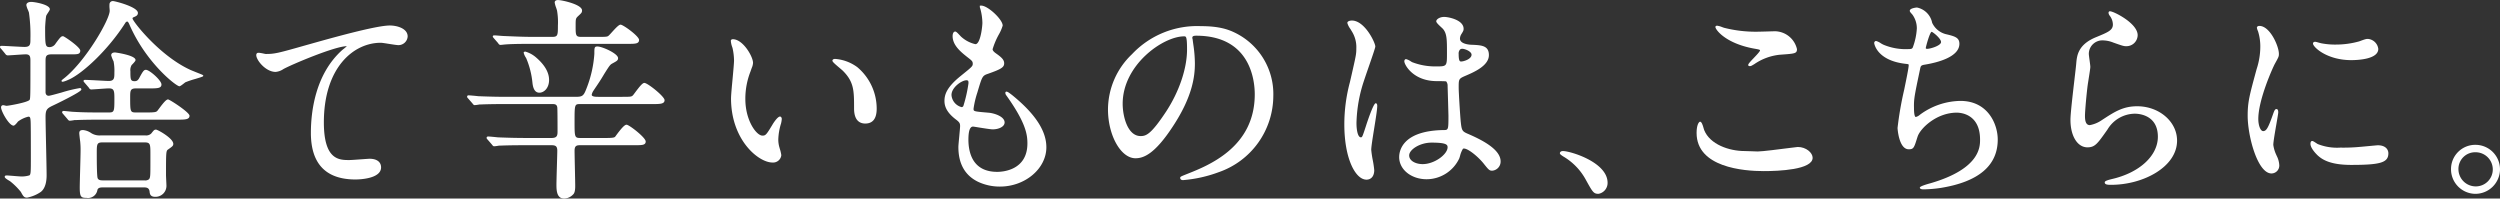 <svg xmlns="http://www.w3.org/2000/svg" width="588.991" height="46.772" viewBox="0 0 588.991 46.772">
  <rect x="0" y="0" width="588.991" height="46.772" fill="#333333" stroke="none"/>
  <g id="Group_88" data-name="Group 88" transform="translate(318.242 -508.977)">
    <path id="Path_2290" data-name="Path 2290" d="M-282.028,525.9c-.656-.263-1.4-.559-1.646-.68-7.219-3.335-13.509-11.422-13.529-12.062,0-.141.054-.205.252-.3.562-.236,1.01-.417,1.01-1.013,0-1.427-5.415-2.79-5.869-2.79a.773.773,0,0,0-.821.683,6.331,6.331,0,0,0,.02,1.141c.01.2.024.38.024.461,0,2.114-5.677,11.843-10.638,15.821-.639.5-.754.592-.7.764.05.141.212.141.3.141a5.962,5.962,0,0,0,1.269-.454l.165-.064c3.211-1.44,9.187-6.929,13.246-13.287l0-.007c.155-.256.313-.374.515-.374.1,0,.306.259.448.606,3.907,9.093,11.072,14.639,11.816,14.639.168,0,.475-.2,1.245-.814l.151-.118a20.216,20.216,0,0,1,2.349-.791c1.821-.552,1.875-.586,1.875-.767C-280.544,526.491-280.544,526.491-282.028,525.9Z" transform="translate(10.188 0.177)" fill="#fff"/>
    <path id="Path_2291" data-name="Path 2291" d="M-299.08,529.774c0-.333-.222-.367-.32-.367a31.934,31.934,0,0,0-4.311,1.043c-1.366.377-2.783.774-3.056.774-.734,0-.744-.787-.744-.794v-7.168c0-1.235,0-1.8,1.451-1.8h4.691c1.356,0,2.036,0,2.036-.872,0-.841-3.779-3.4-4.052-3.4-.451,0-.643.215-1.757,1.73a1.7,1.7,0,0,1-1.323.841c-1.117,0-1.144-.33-1.144-4.678,0-.118.1-1.911.246-2.692a4.981,4.981,0,0,1,.4-.676c.33-.512.464-.73.464-.872,0-1.131-3.645-1.733-4.355-1.733-.751,0-1.181.283-1.181.774a4.816,4.816,0,0,0,.377,1.121c.108.266.215.542.236.629a37.339,37.339,0,0,1,.347,6.125c0,1.339,0,1.955-1.4,1.955-.434,0-1.656-.071-2.834-.131-1.127-.064-2.194-.121-2.564-.121-.091,0-.37,0-.37.266,0,.168.125.3.293.461l.952,1.154a.7.7,0,0,0,.589.367c.155,0,.791-.04,1.6-.094,1.01-.067,2.268-.155,2.638-.155,1.02,0,1.094.592,1.094,1.5,0,7.707,0,8.891-.175,9.2-.384.633-5.072,1.43-5.459,1.43a3.179,3.179,0,0,1-.407-.084,2.027,2.027,0,0,0-.35-.067.483.483,0,0,0-.522.522c0,.9,1.878,4.3,2.945,4.3.316,0,.925-.814,1.03-.959a6.7,6.7,0,0,1,2.453-1.158c.424,0,.485.242.539,1.2.034.633.05,3.365.05,8.117,0,3.692,0,4.257-.343,4.513a6.386,6.386,0,0,1-1.814.266c-.3,0-1.269-.078-2.12-.148-.7-.057-1.3-.1-1.461-.1-.4,0-.421.266-.421.316,0,.246.323.481,1.05.922.125.074.229.138.276.175a15.905,15.905,0,0,1,2.48,2.47c.555,1.01.74,1.346,1.457,1.346a8.526,8.526,0,0,0,3.234-1.343c1.141-.882,1.376-2.618,1.376-3.921,0-1.114-.064-4.186-.131-7.162-.061-2.884-.121-5.61-.121-6.569,0-1.625.3-1.986,1.471-2.574C-305.329,533.325-299.08,530.326-299.08,529.774Z" transform="translate(0 0.317)" fill="#fff"/>
    <path id="Path_2292" data-name="Path 2292" d="M-288.939,523.71c-.431,0-1.084.774-2.144,2.2-.182.239-.323.434-.4.518-.259.256-.549.357-2.554.357h-2.373c-1.407,0-1.451-.1-1.451-3.419,0-1.733,0-2.255,1.4-2.255h3.133c1.831,0,2.84,0,2.84-.926,0-.962-2.83-3.449-3.652-3.449-.461,0-.7.286-1.514,1.807-.4.8-.774.868-1.161.868-.956,0-.993-.441-.993-2.305a2.334,2.334,0,0,1,.3-1.5c.909-.905.909-1.09.909-1.178,0-1.144-4.762-1.784-4.813-1.784-.761,0-.922.367-.922.676a7.364,7.364,0,0,0,.562,1.413,11.48,11.48,0,0,1,.192,2.622c0,1.292,0,2.006-1.346,2.006-.36,0-1.457-.06-2.615-.124-1.225-.064-2.49-.131-2.935-.131-.094,0-.373,0-.373.269,0,.1.047.155.168.306l1.067,1.242c.141.242.286.438.6.438.188,0,.905-.047,1.73-.108.976-.067,2.083-.145,2.413-.145,1.235,0,1.292.592,1.292,2.457,0,2.945-.034,3.217-1.292,3.217h-1.518c-2.383,0-4.435,0-6.912-.155-.168,0-.643-.054-1.1-.1-.485-.047-.942-.1-1.124-.1-.336,0-.373.225-.373.32s.05.158.145.286l1.124,1.312c.151.2.293.387.565.387a8.72,8.72,0,0,0,1.063-.151c.111,0,.283-.007.542-.013.794-.03,2.453-.091,5.815-.091h17.87c1.807,0,2.894,0,2.894-.922C-283.874,526.749-288.565,523.71-288.939,523.71Z" transform="translate(10.287 8.69)" fill="#fff"/>
    <path id="Path_2293" data-name="Path 2293" d="M-294.6,518.051c-.407,0-.508.128-1,.744l-.135.168a1.7,1.7,0,0,1-1.39.451h-10.5a3.676,3.676,0,0,1-2.241-.535,4.033,4.033,0,0,0-1.949-.727c-.808,0-.875.4-.875.774,0,.165.155,1.548.205,1.834a18.976,18.976,0,0,1,.1,2.356c0,.693-.05,2.591-.1,4.429-.05,1.814-.094,3.53-.094,4.149,0,2.218.3,2.44,1.578,2.44a2.239,2.239,0,0,0,2.585-1.878c.165-.495.623-.592,1.306-.592h9.638c.609,0,1.265.078,1.35,1.026.047.448.128,1.195,1.326,1.195a2.577,2.577,0,0,0,2.642-2.595c0-.212-.027-.774-.054-1.316-.02-.488-.047-.989-.047-1.154,0-5.661.01-5.775.535-6.121.993-.7,1.181-.842,1.181-1.3C-290.549,520.084-294.234,518.051-294.6,518.051Zm-1.683,11.708a1.435,1.435,0,0,1-1.053.252h-9.682c-.535,0-1.148,0-1.35-.538-.077-.215-.2-1.255-.2-5.755,0-2.3,0-2.659,1.451-2.659h9.692c1.494,0,1.494.333,1.494,2.914v1.373C-295.93,528.864-295.927,529.4-296.287,529.759Z" transform="translate(13.125 21.463)" fill="#fff"/>
    <path id="Path_2294" data-name="Path 2294" d="M-268.838,510.762c-3.261,0-13.771,2.955-18.823,4.378l-.609.168c-6.953,1.979-7.656,2.164-9.8,2.164a4.585,4.585,0,0,1-.464-.088c-1-.212-1.457-.272-1.632-.054-.205.236-.182.653.074,1.2.606,1.329,2.453,3.167,4.345,3.167a3.834,3.834,0,0,0,1.848-.676c1.763-.993,12.1-5.381,14.912-5.381h.024c-.259.242-.824.7-1.047.868-6.461,5.748-7.424,14.724-7.424,19.56,0,7.279,3.537,10.971,10.513,10.971.619,0,6.024-.077,6.024-2.847,0-1.276-1.006-2.033-2.692-2.033-.175,0-.888.047-1.794.115-1.144.081-2.568.188-3,.188-2.386,0-5.994,0-5.994-8.868,0-12.89,6.956-18.762,13.414-18.762.283,0,1.141.138,1.972.269.936.148,1.821.286,2.164.286a2.173,2.173,0,0,0,2.191-2.036C-264.632,511.452-267.145,510.762-268.838,510.762Z" transform="translate(42.437 4.222)" fill="#fff"/>
    <path id="Path_2295" data-name="Path 2295" d="M-281.161,512.591c-.1,0-.421,0-.421.269a3.687,3.687,0,0,0,.512,1.134c.05.088.087.162.108.2a19.684,19.684,0,0,1,1.45,5.751c.168,1.562.7,2.322,1.629,2.322,1.124,0,2.288-1.121,2.288-3,0-1.763-1.023-3.54-3.036-5.277A6.642,6.642,0,0,0-281.161,512.591Z" transform="translate(86.715 8.548)" fill="#fff"/>
    <path id="Path_2296" data-name="Path 2296" d="M-243.781,520.813c-.421,0-1.067.767-2.194,2.278-.219.293-.4.542-.5.646-.347.347-.522.357-2.709.357h-5.4c-.559,0-1.6,0-1.6-.488a2.719,2.719,0,0,1,.444-1.013l.229-.347c.919-1.353,1.383-2.032,2.278-3.55,1.255-2,1.4-2.184,1.912-2.464l.212-.118c.848-.464,1.134-.623,1.134-1.141,0-1.074-3.729-2.743-4.863-2.743-.724,0-.724.3-.724,1.733a27.078,27.078,0,0,1-1.858,8.171c-.7,1.837-.989,1.959-2.716,1.959h-15.9c-2.272,0-4.335-.047-6.892-.151-.33-.047-1.915-.2-2.292-.2a.3.3,0,0,0-.32.32c0,.115.037.212.239.414l1.006,1.151.034.044c.148.2.279.377.5.377a8.939,8.939,0,0,0,1.107-.151c.111,0,.283-.007.545-.014.8-.03,2.457-.088,5.819-.088h10.7c.653,0,1.215,0,1.3.858.04.367.054,3.049.054,5.435,0,.986,0,1.7-1.4,1.7h-5.809c-2.272,0-4.335-.047-6.892-.151-.347-.047-1.925-.2-2.245-.2s-.367.226-.367.32c0,.114.037.209.239.414l1,1.151.027.037c.155.206.286.384.511.384a7.506,7.506,0,0,0,1.111-.151c.114,0,.283-.007.545-.014.794-.03,2.453-.087,5.815-.087h6.007c.946,0,1.4.192,1.4,1.292,0,.471-.044,1.986-.091,3.591-.054,1.864-.108,3.789-.108,4.49,0,1.659.219,3.194,1.834,3.194a3.01,3.01,0,0,0,2.076-.946c.353-.306.512-.922.512-2,0-.565-.034-2.208-.071-3.951-.04-1.821-.081-3.7-.081-4.382,0-1.232.549-1.292,1.447-1.292h12.822c1.605,0,2.49,0,2.49-.875,0-.929-3.914-3.954-4.51-3.954-.448,0-1.195.781-2.662,2.8-.2.283-.821.333-2.588.333h-5.5c-1.457,0-1.5-.1-1.5-3.668,0-4.325,0-4.325,1.4-4.325h16.911c1.807,0,2.894,0,2.894-.925C-239.019,524.01-243.014,520.813-243.781,520.813Z" transform="translate(77.348 7.697)" fill="#fff"/>
    <path id="Path_2297" data-name="Path 2297" d="M-282.507,519.12c.141.242.286.438.6.438.077,0,.259-.02.545-.05.209-.024.444-.05.532-.05.7-.071,2.369-.151,6.344-.151h22.662c1.585,0,2.541,0,2.541-.922,0-.892-3.756-3.6-4.358-3.6-.4,0-1.117.761-2.093,1.834-.276.306-.515.569-.65.69-.347.347-.522.357-2.709.357h-3.837c-1.255,0-1.3-.384-1.3-2.41,0-1.757,0-1.9.5-2.4l.188-.178c.7-.646.821-.764.821-1.255,0-1.4-4.759-2.436-5.671-2.436-.478,0-.771.219-.771.572a5.869,5.869,0,0,0,.333,1.211c.1.3.205.616.225.737a16.039,16.039,0,0,1,.2,3.5c0,2.278-.037,2.659-1.343,2.659h-4.493c-2.063,0-3.877-.077-5.973-.165l-.946-.04c-.138,0-.589-.037-1.027-.071-.491-.04-1-.081-1.191-.081-.091,0-.37,0-.37.269,0,.1.044.158.185.333Z" transform="translate(81.605)" fill="#fff"/>
    <path id="Path_2298" data-name="Path 2298" d="M-259.342,513.1c-.37,0-.626.168-.626.417s.458.673,1.743,1.753c.326.28.609.515.73.64,2.628,2.625,2.628,4.711,2.628,8.864,0,2.935,1.434,3.551,2.638,3.551,1.787,0,2.692-1.178,2.692-3.5a12.763,12.763,0,0,0-4.557-9.773A10.022,10.022,0,0,0-259.342,513.1Z" transform="translate(137.84 9.757)" fill="#fff"/>
    <path id="Path_2299" data-name="Path 2299" d="M-255.083,530.514c0-.283-.158-.572-.421-.572-.616,0-1.7,1.78-1.71,1.8-1.508,2.514-1.669,2.692-2.426,2.692-1.413,0-4.025-3.554-4.025-8.615a17.55,17.55,0,0,1,1.2-6.458c.128-.367.229-.653.31-.882a3.276,3.276,0,0,0,.3-1.191c0-1.474-2.369-5.566-4.762-5.566-.225,0-.468.128-.468.367a5.341,5.341,0,0,0,.333,1.5l.078.259a13.979,13.979,0,0,1,.343,2.884c0,.633-.175,2.5-.34,4.308-.182,1.918-.367,3.9-.367,4.627,0,9.78,6.448,15.107,9.763,15.107a1.943,1.943,0,0,0,2.083-1.73,8.66,8.66,0,0,0-.353-1.508l-.057-.209a6.61,6.61,0,0,1-.3-1.969,13.824,13.824,0,0,1,.65-3.786A6.208,6.208,0,0,0-255.083,530.514Z" transform="translate(121.024 6.493)" fill="#fff"/>
    <path id="Path_2300" data-name="Path 2300" d="M-236.263,530.4l-.138-.1c-.646-.5-1.01-.73-1.242-.626a.289.289,0,0,0-.145.266.987.987,0,0,0,.232.6c4.584,6.418,4.967,9.2,4.967,11.311,0,6.374-5.913,6.7-7.1,6.7-5.479,0-6.721-4-6.8-7.353,0-.993,0-3.315,1.094-3.315.081,0,.707.1,1.3.2,1.2.192,2.847.454,3.342.454,1.373,0,2.793-.606,2.793-1.629,0-1.393-2.437-2.181-3.742-2.288l-.212-.02c-3.365-.286-3.365-.306-3.365-.922a21.8,21.8,0,0,1,.892-3.8l.168-.572c.956-3.16,1.033-3.416,2.312-3.847,3.16-1.107,3.843-1.545,3.843-2.48,0-.828-.606-1.4-1.888-2.309-.575-.4-.835-.717-.835-1.023a17.728,17.728,0,0,1,1.447-3.426,9.82,9.82,0,0,0,.926-2.124c0-.845-1.117-2.157-2.073-3.022-.451-.411-1.959-1.7-3.036-1.7-.04,0-.084,0-.125.007l-.151.017v.151a1.1,1.1,0,0,0,.114.562,13.35,13.35,0,0,1,.491,3.325c0,.855-.451,5.031-1.649,5.031a7.4,7.4,0,0,1-3.332-1.733c-.054-.044-.205-.205-.353-.363-.579-.619-.855-.878-1.06-.878-.461,0-.623.579-.623,1.073,0,2.191,1.982,3.766,3.446,4.93,1.114.858,1.3,1.02,1.3,1.585s-.205.75-2.433,2.544l-.431.35c-3.338,2.7-3.8,4.422-3.8,5.886,0,1.592.885,3,2.79,4.425.808.616.892.925.892,1.481,0,.333-.1,1.339-.188,2.315-.1,1.087-.215,2.208-.215,2.632,0,3.9,1.531,6.636,4.557,8.141a11.95,11.95,0,0,0,5.253,1.161c5.92,0,10.917-4.237,10.917-9.251C-228.116,538.875-230.778,534.836-236.263,530.4Zm-10.207-2.736a32.778,32.778,0,0,1-1.2,5.341.492.492,0,0,1-.4.3,3.17,3.17,0,0,1-2.406-2.864c0-1.79,2.42-3.466,3.517-3.466C-246.491,526.972-246.471,527.207-246.471,527.661Z" transform="translate(156.401 0.915)" fill="#fff"/>
    <path id="Path_2301" data-name="Path 2301" d="M-210.6,512.436c-1.7-.848-3.863-1.629-8.2-1.629a21.068,21.068,0,0,0-16.221,6.61,18.043,18.043,0,0,0-5.654,12.99c0,6.139,3.025,11.526,6.478,11.526,1.811,0,4.446-.845,8.77-7.448,4.685-7.077,5.226-11.88,5.226-14.882a30.894,30.894,0,0,0-.367-4.452c-.047-.344-.094-.68-.135-1a1.391,1.391,0,0,0-.064-.363.9.9,0,0,1-.04-.192c0-.229,0-.538.9-.538,12.819,0,13.811,10.574,13.811,13.815,0,12.472-10.87,16.763-16.1,18.823-1.356.545-1.467.592-1.467.865,0,.326.252.522.673.522a31.185,31.185,0,0,0,8.434-1.881,19.083,19.083,0,0,0,12.832-17.924A16.052,16.052,0,0,0-210.6,512.436Zm-11.449,3.887c0,4.432-1.841,9.887-4.924,14.6-3.561,5.378-4.695,5.781-6.014,5.781-3.079,0-4.227-4.664-4.227-7.605,0-9.178,9.517-15.885,14.471-15.885C-222.282,513.21-222.05,513.21-222.05,516.323Z" transform="translate(183.47 4.329)" fill="#fff"/>
    <path id="Path_2302" data-name="Path 2302" d="M-204.258,537.636c-1.158-.508-1.312-.781-1.514-2.642-.151-1.359-.5-7.077-.5-8.158,0-2.11,0-2.11,1.763-2.874,1.875-.808,5.354-2.316,5.354-4.8,0-2.255-1.747-2.332-3.964-2.437l-.091,0c-.027,0-2.76-.037-2.76-1.447a2.037,2.037,0,0,1,.276-.969c.515-.825.582-.953.582-1.353,0-2.1-3.594-2.793-4.56-2.793-1.151,0-1.885.609-1.885,1.026,0,.272.384.676,1.188,1.42.185.172.36.336.417.407.919,1.111.919,2.534.919,5.647,0,3.16,0,3.16-2.608,3.16a15,15,0,0,1-5.576-.993c-.057-.027-.165-.091-.3-.172a3.656,3.656,0,0,0-1.141-.552c-.256,0-.421.205-.421.525,0,.791,2.08,4.658,7.639,4.658,1.4,0,2.134.04,2.214.06a1.541,1.541,0,0,1,.343,1.09c.047,1.343.2,6.751.2,7.061,0,3.224-.034,3.315-1.1,3.315-9.756.141-10.51,4.917-10.51,6.377,0,2.924,2.844,5.213,6.478,5.213a8.534,8.534,0,0,0,7.67-4.89l0-.007c.047-.1.108-.31.188-.576a5.907,5.907,0,0,1,.693-1.71c.744-.39,3.268,1.548,4.789,3.386l.071.088c1.174,1.467,1.353,1.693,2.029,1.693a2.156,2.156,0,0,0,1.982-2.191C-196.387,541.334-200.879,539.083-204.258,537.636Zm-2.019-18.725a1.392,1.392,0,0,1,.337-1.077.91.91,0,0,1,.5-.168c.619,0,2.2.619,2.2,1.4,0,1.03-1.848,1.6-2.457,1.6C-205.951,520.661-206.278,520.661-206.278,518.911Zm-6.377,20.865c3.487,0,3.769.495,3.769,1.094,0,1.639-3.046,3.971-5.889,3.971-1.535,0-3.163-.72-3.163-2.056S-215.452,539.776-212.655,539.776Z" transform="translate(231.691 2.801)" fill="#fff"/>
    <path id="Path_2303" data-name="Path 2303" d="M-216.377,530.524c0-.515-.2-.623-.37-.623-.572,0-2.214,5.115-2.231,5.163l-.071.225c-.821,2.514-.875,2.638-1.181,2.638-.72,0-1.04-1.689-1.04-3.365a33.623,33.623,0,0,1,1.811-10.1c.135-.421.471-1.407.865-2.544,1.033-2.978,1.763-5.105,1.763-5.381,0-.919-2.494-6.125-5.519-6.125-.37,0-1.074.118-1.074.572a4.372,4.372,0,0,0,.71,1.4c.121.192.222.353.269.448a7.006,7.006,0,0,1,1.141,4.106c0,1.376-.084,1.736-1.09,6.152l-.421,1.837a38.458,38.458,0,0,0-1.316,9.931c0,8.161,2.652,13.041,5.216,13.041,1.131,0,1.831-.858,1.831-2.238a22.588,22.588,0,0,0-.347-2.359,23.559,23.559,0,0,1-.36-2.437c0-.7.343-2.847.676-4.924C-216.754,533.694-216.377,531.365-216.377,530.524Z" transform="translate(222.608 3.404)" fill="#fff"/>
    <path id="Path_2304" data-name="Path 2304" d="M-208.317,519.551c-.5,0-.724.269-.724.521,0,.172.178.347.727.71l.057.037a14.189,14.189,0,0,1,5.243,5.344c1.693,3.073,1.908,3.466,3.076,3.466a2.6,2.6,0,0,0,2.137-2.595C-197.8,522.156-206.608,519.551-208.317,519.551Z" transform="translate(258.301 25.012)" fill="#fff"/>
    <path id="Path_2305" data-name="Path 2305" d="M-189.128,516.157c1.417.246,1.477.3,1.477.441,0,.259-.9,1.191-1.491,1.811-.912.956-1.286,1.37-1.286,1.622,0,.064.024.266.32.266l.067,0h.054c.155,0,.276-.037.67-.276l.3-.172a12.9,12.9,0,0,1,5.987-2.228l.347-.027c3.244-.232,3.742-.266,3.742-1.3a5.422,5.422,0,0,0-5.112-4.207c-.273,0-1.074.024-1.922.051-.865.023-1.76.05-2.07.05a30.1,30.1,0,0,1-7.993-.9c-.081-.017-.3-.094-.522-.175a4.992,4.992,0,0,0-1.178-.336c-.343,0-.417.175-.417.32C-198.151,511.695-195.8,514.925-189.128,516.157Z" transform="translate(284.06 4.255)" fill="#fff"/>
    <path id="Path_2306" data-name="Path 2306" d="M-175.631,523.453c-.074,0-.518.054-1.767.212-2.474.32-6.6.848-7.673.848-.269,0-1.06-.03-1.76-.061-.6-.02-1.154-.04-1.319-.04-3.641,0-8.175-1.548-9.534-4.944-.024-.054-.05-.168-.094-.313-.31-1.1-.528-1.659-.868-1.659-.289,0-.824.777-.824,2.642,0,8.121,11.059,9,15.814,9,3.47,0,11.526-.306,11.526-3.143C-172.131,524.816-173.659,523.453-175.631,523.453Z" transform="translate(280.938 20.151)" fill="#fff"/>
    <path id="Path_2307" data-name="Path 2307" d="M-166.726,531.51a16.387,16.387,0,0,0-9.541,3.261l-.051.037a2.226,2.226,0,0,1-.909.488c-.165,0-.437-.279-.437-2.157-.05-2.056.128-2.9,1.289-8.437l.168-.811c.135-.589.182-.787,1.124-.929,3.036-.5,8.117-1.817,8.117-4.913,0-1.5-1.154-1.78-3.261-2.285a4.876,4.876,0,0,1-3.157-2.659,4.57,4.57,0,0,0-3.591-3.6c-.017,0-1.683.131-1.683.774,0,.2.131.347.478.737l.118.131a5.506,5.506,0,0,1,1.07,3.271,14.947,14.947,0,0,1-.979,4.55c-.158.229-.286.33-.875.33a13.583,13.583,0,0,1-5.95-1,5.413,5.413,0,0,1-.687-.37,3.652,3.652,0,0,0-1.134-.542.489.489,0,0,0-.421.518c0,.041.545,4.062,7.313,4.86l.074.007c.74.091.74.091.74.333,0,.6-.515,3.109-1.06,5.765a78.536,78.536,0,0,0-1.568,9.026c0,.047.279,5.015,2.645,5.015,1.138,0,1.255-.36,1.982-2.692l.1-.3c.616-1.911,4.436-5.64,9.224-5.64.915,0,5.489.306,5.489,6.347,0,1.7,0,6.879-11.688,10.285-.024.007-2.5.646-2.5,1.02,0,.421.693.421.922.421a30.86,30.86,0,0,0,4.065-.35c8.871-1.447,13.367-5.27,13.367-11.375C-157.929,536.952-160.271,531.51-166.726,531.51Zm-8.164-12.442c.074-.555.986-3.81,1.39-3.83.326.057,2.211,1.582,2.211,2.406,0,.845-2.511,1.6-3.261,1.6C-174.87,519.247-174.887,519.119-174.89,519.069Z" transform="translate(310.351 1.24)" fill="#fff"/>
    <path id="Path_2308" data-name="Path 2308" d="M-157.58,532.144c-3.349,0-5.327,1.3-8.316,3.254l-.067.044a7.245,7.245,0,0,1-2.776,1.144c-1.023,0-1.141-1.229-1.141-2.154,0-1.212.39-5.442.656-7.4.03-.212.1-.639.178-1.141.232-1.471.427-2.716.427-3.019,0-.236-.087-.882-.178-1.562-.091-.639-.178-1.3-.178-1.518a3.189,3.189,0,0,1,3.419-3.163,6.778,6.778,0,0,1,2.315.495c2.241.8,2.534.868,3.036.868a2.644,2.644,0,0,0,2.739-2.591c0-2.2-3.433-4.368-5.25-5.206-1.245-.576-1.424-.427-1.5-.363-.236.235-.047.622.081.868a3.543,3.543,0,0,1,.831,2.177c0,1.363-1.154,1.831-3.934,2.975-4.318,1.747-4.543,4.409-4.7,6.2-.051.633-.229,2.161-.437,3.927-.411,3.547-.926,7.956-.926,9.363,0,3.816,1.646,6.478,4,6.478,1.757,0,2.346-.831,4.53-3.921l.205-.293a7.6,7.6,0,0,1,6.424-3.712c.905,0,5.435.263,5.435,5.435,0,4.506-4.392,8.517-10.934,9.985l-.192.051c-.946.249-1.393.424-1.393.717,0,.569.811.569,1.528.569,7.495,0,15.514-4.183,15.514-10.412C-148.177,535.776-152.394,532.144-157.58,532.144Z" transform="translate(342.851 1.868)" fill="#fff"/>
    <path id="Path_2309" data-name="Path 2309" d="M-147.315,516.7c1.5,0,6.377-.192,6.377-2.642a2.686,2.686,0,0,0-2.272-2.339c-.542-.057-.754.02-2.241.565a20.315,20.315,0,0,1-5.5.75,17,17,0,0,1-3.4-.3c-.3-.071-.582-.148-.818-.212a3.268,3.268,0,0,0-.629-.145c-.387,0-.525.219-.525.421C-156.317,513.629-153.039,516.7-147.315,516.7Z" transform="translate(383.013 6.444)" fill="#fff"/>
    <path id="Path_2310" data-name="Path 2310" d="M-154.117,541.244a8.117,8.117,0,0,1-.737-2.42c0-.71.414-3.1.747-5.018.259-1.5.417-2.43.417-2.655,0-.639-.232-.774-.421-.774-.38,0-.542.461-.865,1.376-1.1,3.106-1.528,3.823-2.268,3.823-.619,0-1.144-1.309-1.144-2.861,0-4.533,3.362-11.977,3.87-12.94.956-1.716.979-1.8.979-2.406,0-1.8-2.093-6.579-4.611-6.579-.283,0-.572.158-.572.421a2.96,2.96,0,0,0,.236.764,1.923,1.923,0,0,1,.071.2,12.047,12.047,0,0,1,.5,3.53,17,17,0,0,1-.851,5.21l-.034.114c-1.693,6.223-2.093,7.7-2.093,10.931,0,4.775,2.319,13.593,5.617,13.593a1.86,1.86,0,0,0,1.834-1.881,5.451,5.451,0,0,0-.619-2.285Z" transform="translate(372.194 4.291)" fill="#fff"/>
    <path id="Path_2311" data-name="Path 2311" d="M-140.628,519.859c-.108,0-.875.071-2.124.189-.979.091-1.989.188-2.342.212a41.562,41.562,0,0,1-4.368.151,12.377,12.377,0,0,1-5.327-.841c-.061-.03-.2-.124-.35-.222-.532-.353-.777-.5-.936-.5s-.421.084-.421.673c0,.9,1.006,2.039,1.615,2.645,1.134,1.077,3.069,2.319,7.989,2.319,6.953,0,8.75-.562,8.75-2.743C-138.141,520.872-138.794,519.859-140.628,519.859Z" transform="translate(382.59 23.344)" fill="#fff"/>
    <path id="Path_2312" data-name="Path 2312" d="M-140.888,519.116a5.709,5.709,0,0,0-5.768,5.718,5.791,5.791,0,0,0,5.721,5.826,5.807,5.807,0,0,0,5.819-5.772A5.782,5.782,0,0,0-140.888,519.116Zm.054,9.793a4.079,4.079,0,0,1-4.075-4.076,3.93,3.93,0,0,1,3.975-3.968,4.055,4.055,0,0,1,4.119,4.072A4.005,4.005,0,0,1-140.834,528.909Z" transform="translate(405.865 23.983)" fill="#fff"/>
  </g>
</svg>
